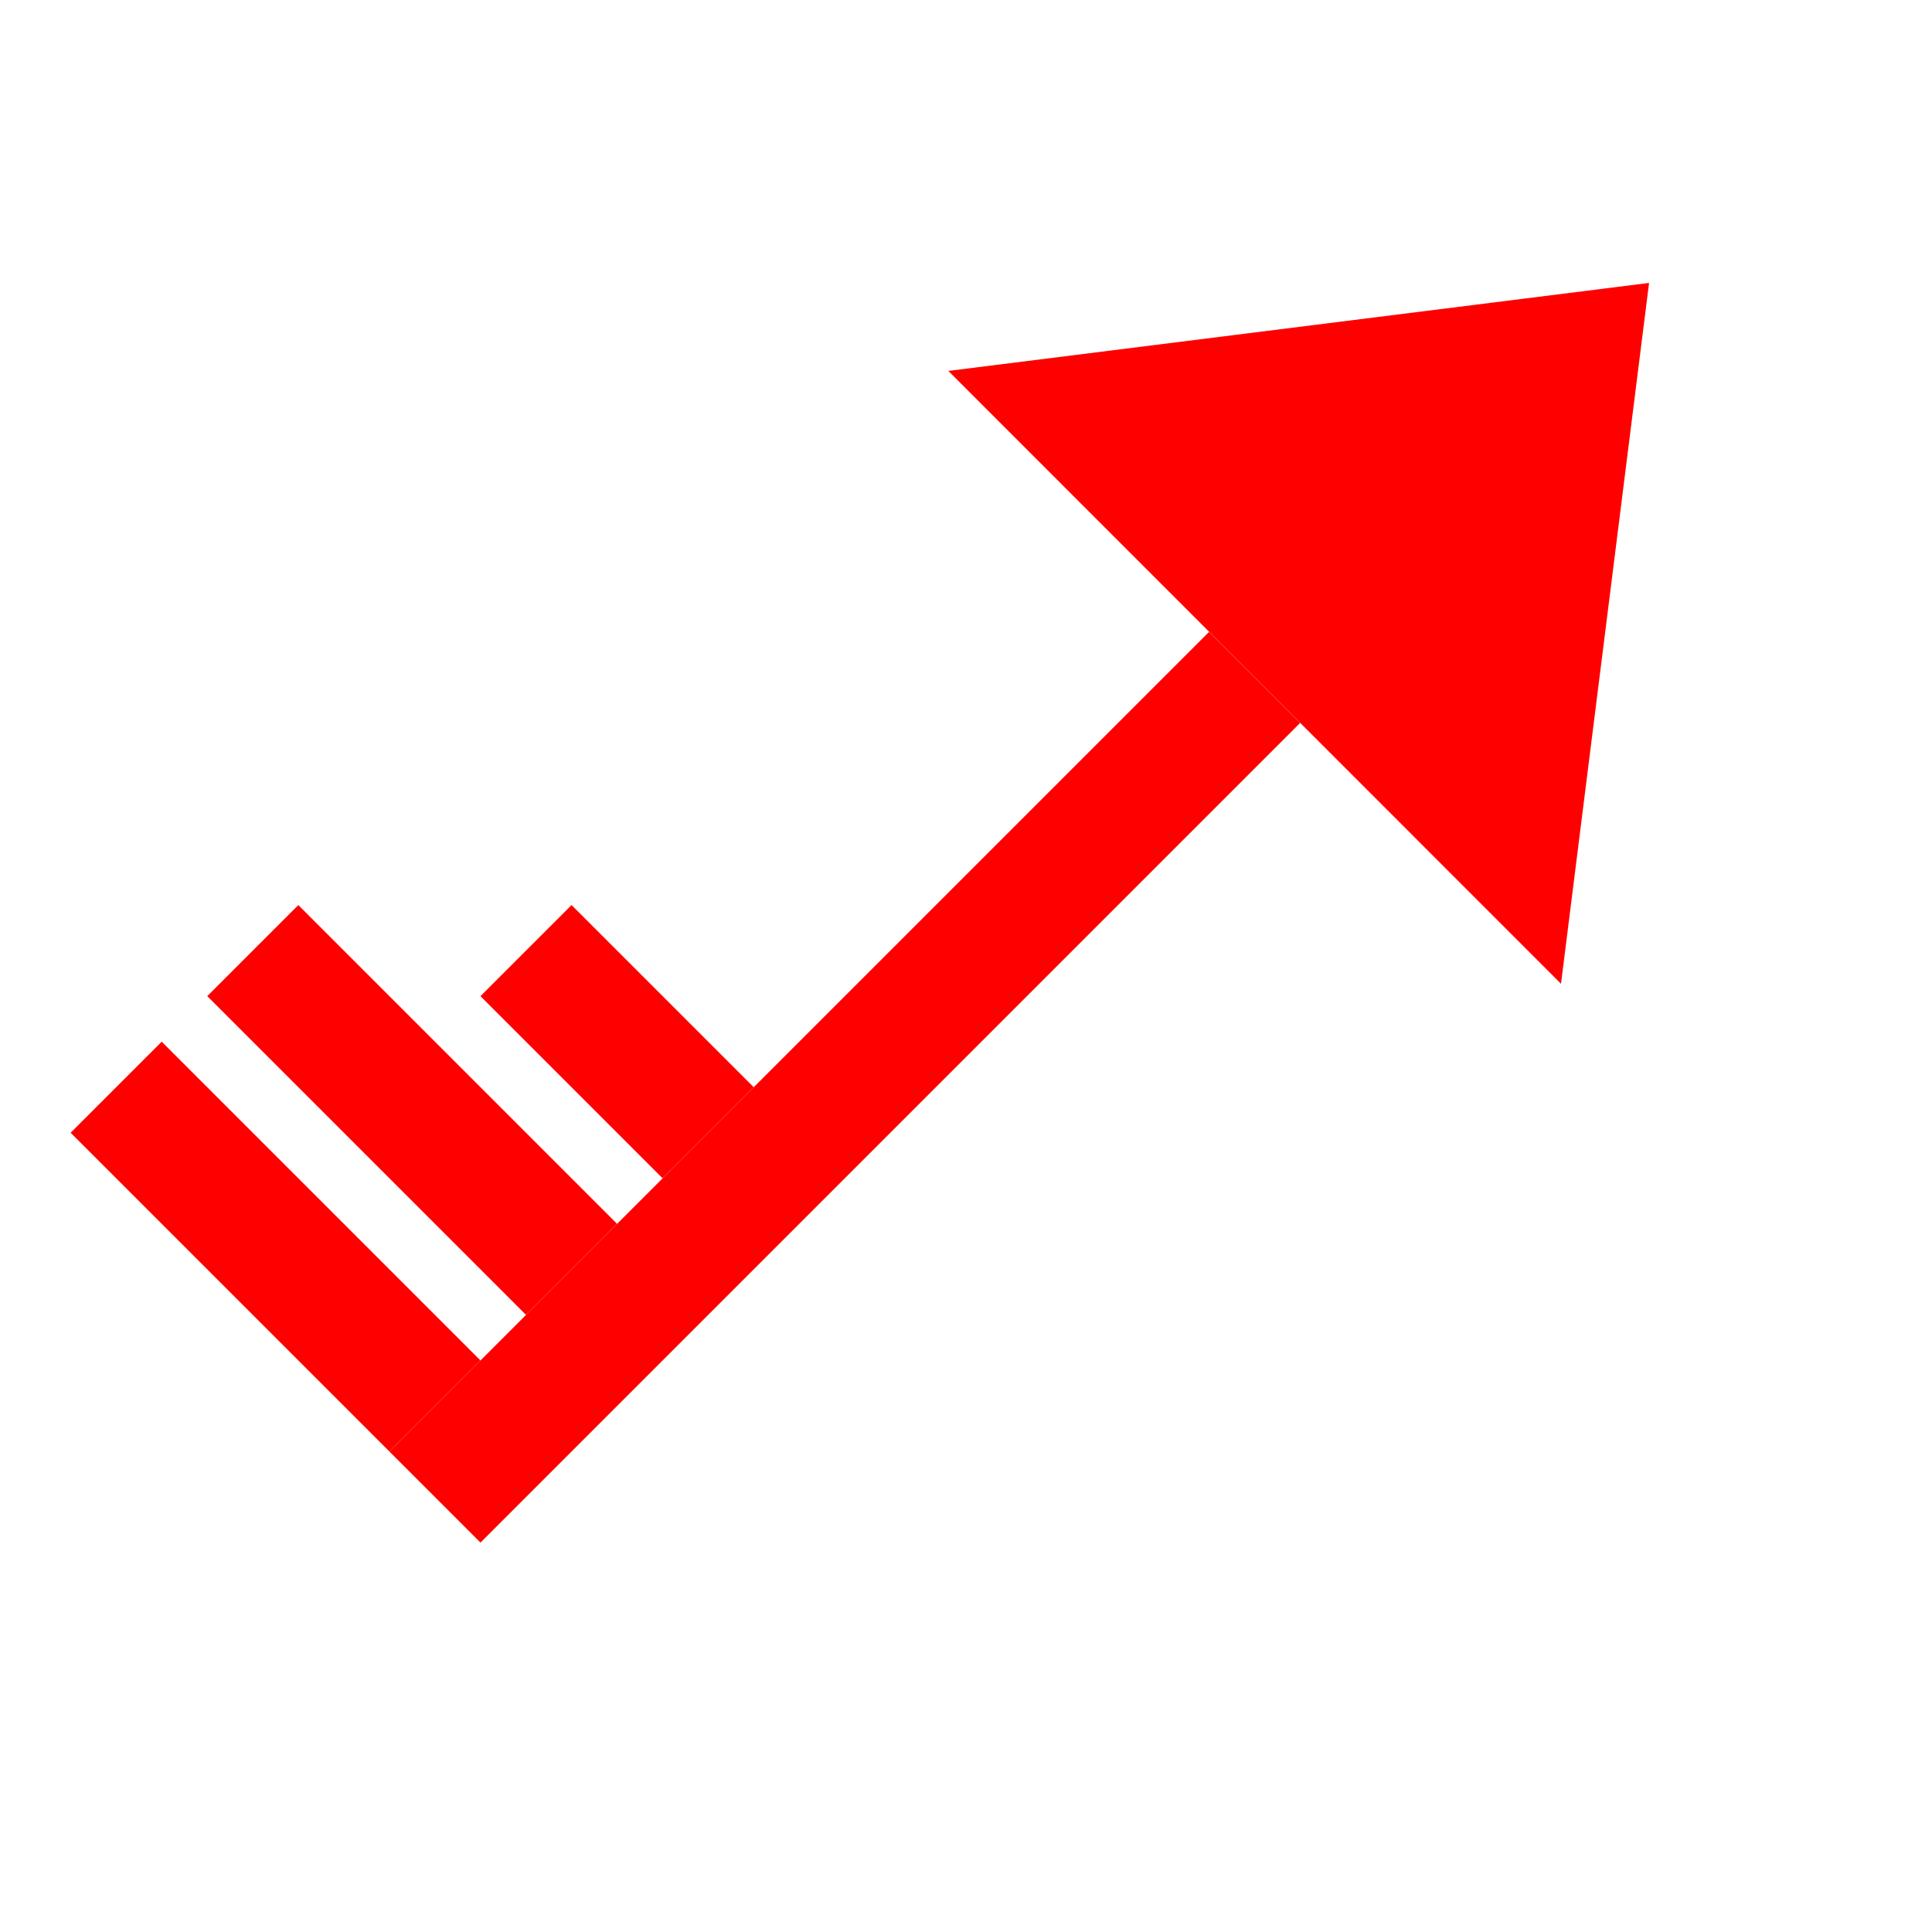 <?xml version="1.0" encoding="utf-8"?><!DOCTYPE svg PUBLIC "-//W3C//DTD SVG 1.1//EN" "http://www.w3.org/Graphics/SVG/1.1/DTD/svg11.dtd">
<svg version="1.1" xmlns="http://www.w3.org/2000/svg" xmlns:xlink="http://www.w3.org/1999/xlink" x="0px" y="0px"
     width="30px"
     height="30px" viewBox="0 0 30 30" enable-background="new 0 0 30 30" xml:space="preserve">

			            <g transform="rotate(225 15 15)">

                <polygon points="21.728,21.34 15,30 8.272,21.338" style="fill: #FF0000"/>
                <rect x="14" y="3.338" width="2" style="fill: #FF0000" height="18"/>
				<rect x="16" y="3.338"  style="fill: #FF0000;" width="7" height="2"/><rect x="16" y="6.338"  style="fill: #FF0000;" width="7" height="2"/><rect x="16" y="9.338"  style="fill: #FF0000;" width="4" height="2"/>            </g>
			
</svg>
